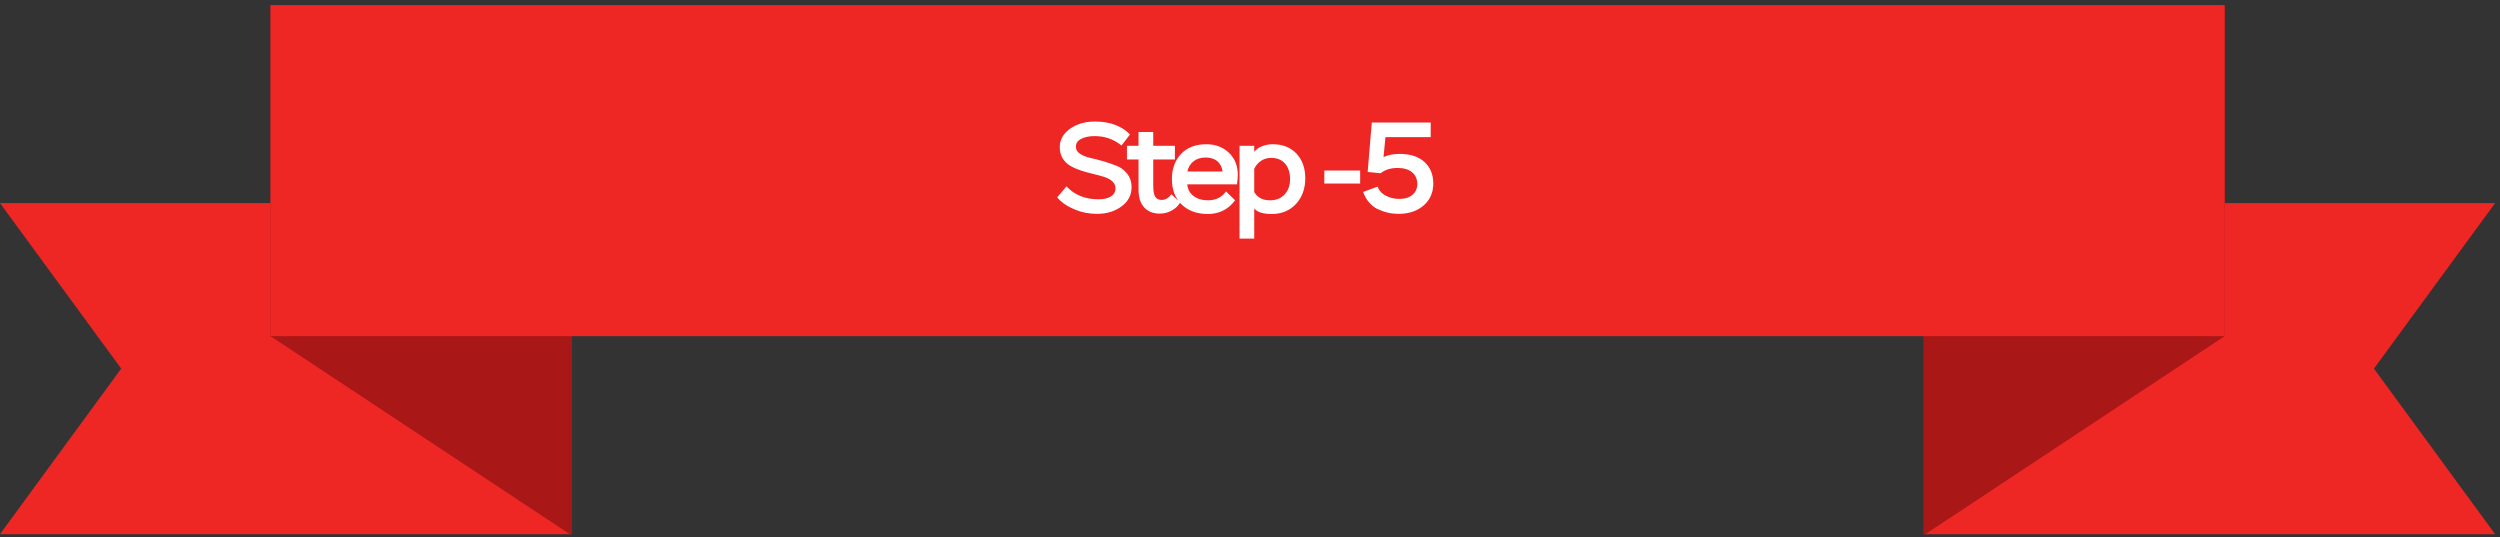 <svg xmlns="http://www.w3.org/2000/svg" width="349" height="75" viewBox="0 0 349 75" fill="none"><rect x="0" y="0" width="349" height="75" fill="#333333" stroke="none"/><path d="M79.757 74.57H0L16.921 51.458L0 28.352H79.757V74.57Z" fill="#EE2725"></path><path d="M268.569 74.57H348.32L331.402 51.458L348.32 28.352H268.569V74.57Z" fill="#EE2725"></path><path d="M79.757 74.71L37.765 46.928V0.71L79.757 28.488V74.71Z" fill="#A91716"></path><path d="M268.569 74.71L310.558 46.928V0.71L268.569 28.488V74.71Z" fill="#A91716"></path><path d="M310.561 0.71H37.765V46.928H310.561V0.71Z" fill="#EE2725"></path><path d="M155.719 26.29C155.719 25.912 155.575 25.588 155.287 25.318C154.999 25.066 154.621 24.85 154.171 24.706C153.703 24.562 153.199 24.418 152.659 24.292C152.101 24.166 151.543 24.022 151.003 23.842C150.445 23.662 149.941 23.446 149.491 23.194C149.023 22.942 148.663 22.6 148.375 22.15C148.087 21.7 147.943 21.16 147.943 20.53C147.943 19.54 148.393 18.694 149.329 18.01C150.265 17.326 151.435 16.966 152.875 16.966C154.945 16.966 156.565 17.578 157.753 18.766L156.565 20.314C155.503 19.45 154.261 19 152.821 19C152.065 19 151.453 19.126 150.949 19.378C150.445 19.63 150.193 19.99 150.193 20.476C150.193 20.872 150.373 21.214 150.769 21.466C151.147 21.718 151.633 21.916 152.209 22.042C152.785 22.168 153.397 22.33 154.081 22.528C154.747 22.726 155.377 22.942 155.953 23.176C156.529 23.41 156.997 23.788 157.393 24.292C157.771 24.796 157.969 25.408 157.969 26.128C157.969 27.226 157.501 28.126 156.565 28.81C155.629 29.512 154.477 29.854 153.127 29.854C152.011 29.854 150.949 29.638 149.941 29.206C148.915 28.774 148.123 28.216 147.583 27.55L148.879 26.02C150.013 27.226 151.489 27.82 153.325 27.82C154.081 27.82 154.657 27.694 155.089 27.424C155.503 27.154 155.719 26.776 155.719 26.29ZM157.32 22.258V20.35H158.94V18.424H160.992V20.35H164.016V22.258H160.992V25.876C160.992 26.632 161.082 27.154 161.262 27.46C161.442 27.766 161.766 27.91 162.198 27.91C162.666 27.91 163.116 27.658 163.53 27.118L164.754 28.27C164.484 28.738 164.088 29.098 163.584 29.386C163.08 29.674 162.504 29.818 161.892 29.818C160.974 29.818 160.254 29.53 159.732 28.954C159.192 28.378 158.94 27.55 158.94 26.452V22.258H157.32ZM171.158 26.722L172.418 27.964C171.464 29.242 170.204 29.872 168.62 29.872C167.108 29.872 165.884 29.44 164.966 28.558C164.048 27.676 163.598 26.488 163.598 25.012C163.598 23.59 164.012 22.42 164.858 21.502C165.704 20.602 166.892 20.134 168.404 20.134C169.664 20.134 170.726 20.53 171.554 21.322C172.382 22.114 172.796 23.14 172.796 24.418C172.796 24.742 172.76 25.174 172.688 25.732H165.74C165.812 26.452 166.118 27.01 166.658 27.388C167.18 27.784 167.846 27.964 168.656 27.964C169.7 27.964 170.546 27.55 171.158 26.722ZM168.314 21.988C167.63 21.988 167.054 22.168 166.622 22.51C166.172 22.87 165.884 23.338 165.758 23.95H170.672C170.582 23.32 170.33 22.834 169.934 22.492C169.52 22.168 168.98 21.988 168.314 21.988ZM173.038 33.31V20.35H175.09V21.196C175.36 20.854 175.738 20.584 176.206 20.404C176.674 20.224 177.178 20.134 177.682 20.134C179.068 20.134 180.166 20.584 180.994 21.448C181.804 22.33 182.218 23.464 182.218 24.868C182.218 26.326 181.786 27.532 180.922 28.468C180.058 29.404 178.924 29.872 177.538 29.872C176.314 29.872 175.504 29.62 175.09 29.098V33.31H173.038ZM177.466 22.042C176.89 22.042 176.404 22.186 176.008 22.474C175.594 22.762 175.288 23.14 175.09 23.572V26.812C175.54 27.586 176.278 27.964 177.304 27.964C178.132 27.964 178.816 27.694 179.32 27.154C179.824 26.614 180.094 25.912 180.094 25.03C180.094 24.094 179.86 23.374 179.392 22.834C178.924 22.312 178.276 22.042 177.466 22.042ZM184.874 25.624V23.806H189.878V25.624H184.874ZM190.925 24.004L191.501 17.11H199.727V19.144H193.409L193.139 21.934C193.733 21.646 194.471 21.484 195.371 21.484C196.883 21.484 198.035 21.862 198.863 22.618C199.673 23.374 200.087 24.364 200.087 25.624C200.087 26.902 199.619 27.928 198.719 28.702C197.819 29.476 196.649 29.854 195.245 29.854C194.723 29.854 194.219 29.8 193.751 29.692C193.283 29.584 192.815 29.422 192.347 29.206C191.879 28.99 191.483 28.666 191.123 28.252C190.763 27.838 190.475 27.352 190.295 26.794L192.311 26.056C192.509 26.596 192.887 27.028 193.463 27.316C194.021 27.622 194.651 27.766 195.353 27.766C196.127 27.766 196.739 27.586 197.189 27.19C197.621 26.812 197.855 26.308 197.855 25.696C197.855 24.994 197.603 24.436 197.117 24.04C196.631 23.644 195.965 23.446 195.119 23.446C194.129 23.446 193.337 23.698 192.743 24.184L190.925 24.004Z" fill="white"></path></svg>
